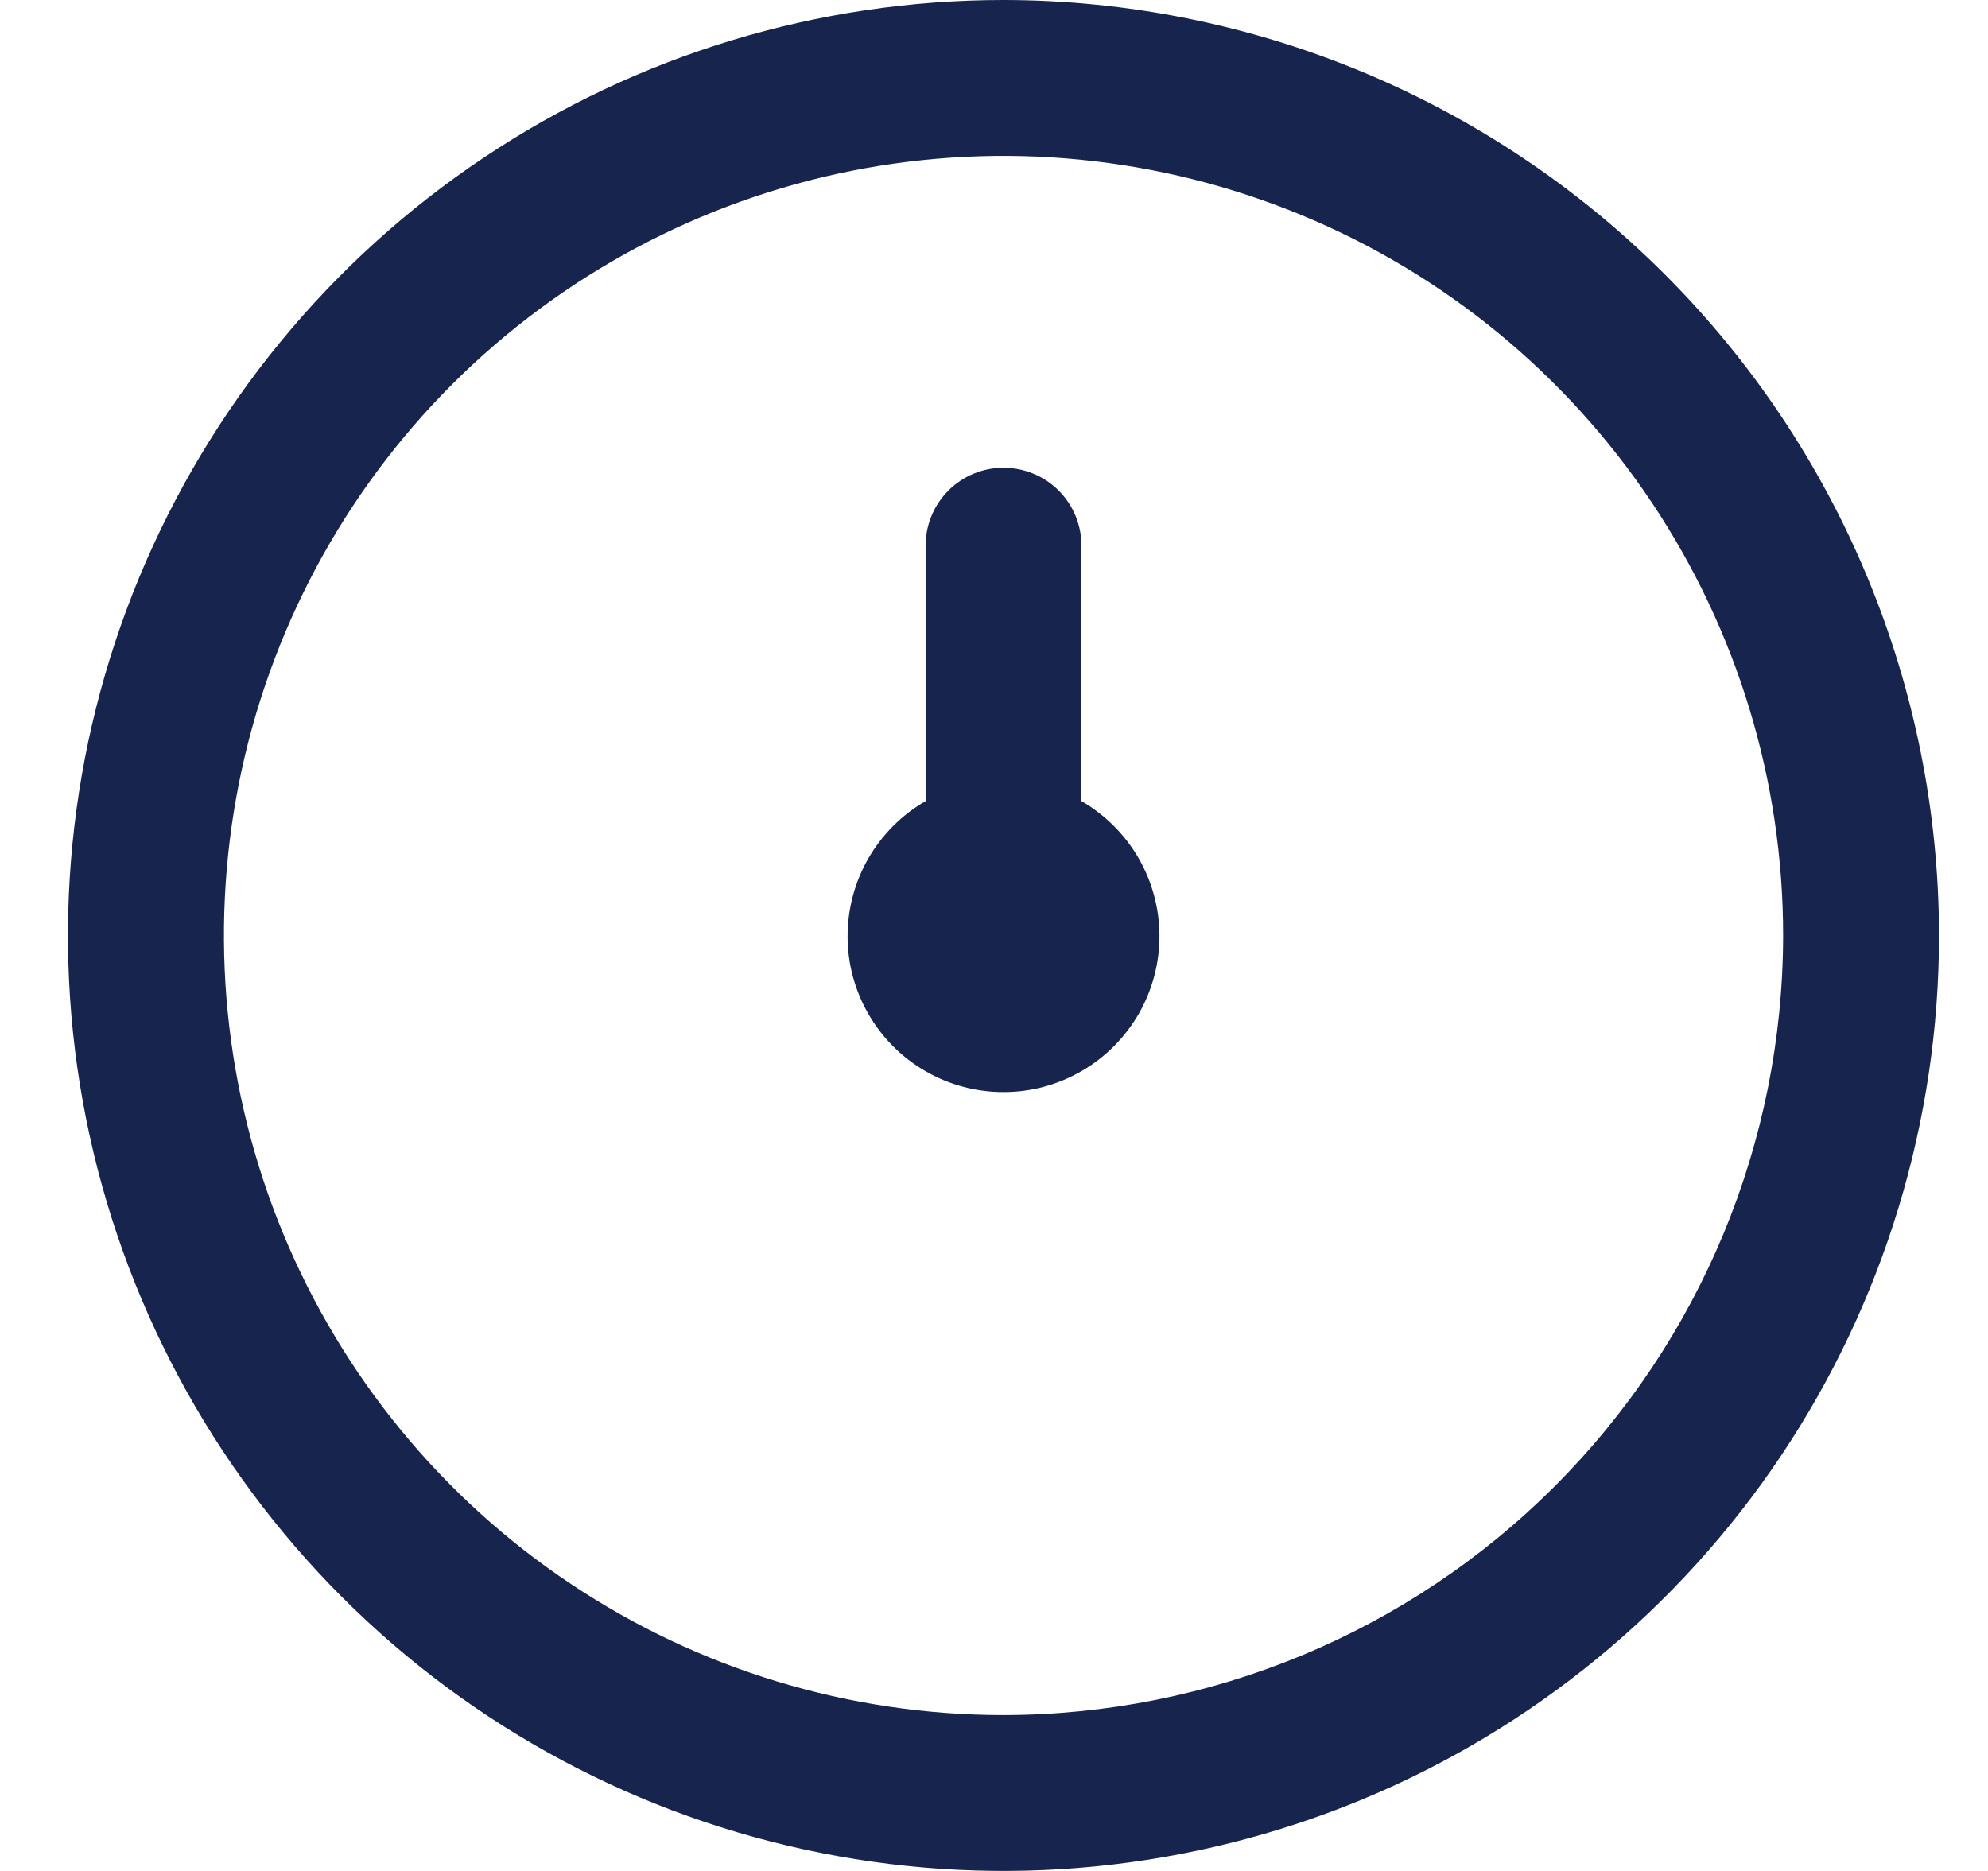 <svg width="17" height="16" viewBox="0 0 17 16" fill="none" xmlns="http://www.w3.org/2000/svg">
<g clip-path="url(#clip0_986_20560)">
<path d="M8.581 0C6.999 0 5.452 0.469 4.137 1.348C2.821 2.227 1.796 3.477 1.19 4.939C0.585 6.4 0.426 8.009 0.735 9.561C1.044 11.113 1.806 12.538 2.924 13.657C4.043 14.776 5.469 15.538 7.021 15.846C8.572 16.155 10.181 15.996 11.643 15.391C13.105 14.786 14.354 13.76 15.233 12.445C16.112 11.129 16.581 9.582 16.581 8C16.579 5.879 15.735 3.845 14.236 2.346C12.736 0.846 10.702 0.002 8.581 0V0ZM8.581 14.667C7.263 14.667 5.974 14.276 4.878 13.543C3.781 12.811 2.927 11.769 2.422 10.551C1.918 9.333 1.786 7.993 2.043 6.699C2.3 5.406 2.935 4.218 3.867 3.286C4.8 2.354 5.987 1.719 7.281 1.461C8.574 1.204 9.914 1.336 11.133 1.841C12.351 2.345 13.392 3.2 14.124 4.296C14.857 5.393 15.248 6.681 15.248 8C15.246 9.768 14.543 11.462 13.293 12.712C12.043 13.962 10.349 14.665 8.581 14.667ZM9.915 8C9.916 8.234 9.855 8.465 9.739 8.668C9.622 8.871 9.454 9.041 9.252 9.158C9.049 9.276 8.819 9.339 8.585 9.339C8.351 9.34 8.12 9.279 7.917 9.162C7.714 9.046 7.545 8.877 7.428 8.675C7.31 8.472 7.248 8.242 7.248 8.008C7.248 7.773 7.309 7.543 7.426 7.34C7.543 7.137 7.712 6.968 7.915 6.851V4.667C7.915 4.49 7.985 4.32 8.11 4.195C8.235 4.07 8.404 4 8.581 4C8.758 4 8.928 4.07 9.053 4.195C9.178 4.32 9.248 4.49 9.248 4.667V6.851C9.45 6.968 9.618 7.135 9.735 7.336C9.852 7.538 9.914 7.767 9.915 8Z" fill="#17254E"/>
</g>
<defs>
<clipPath id="clip0_986_20560">
<rect width="16" height="16" fill="white" transform="translate(0.581)"/>
</clipPath>
</defs>
</svg>
